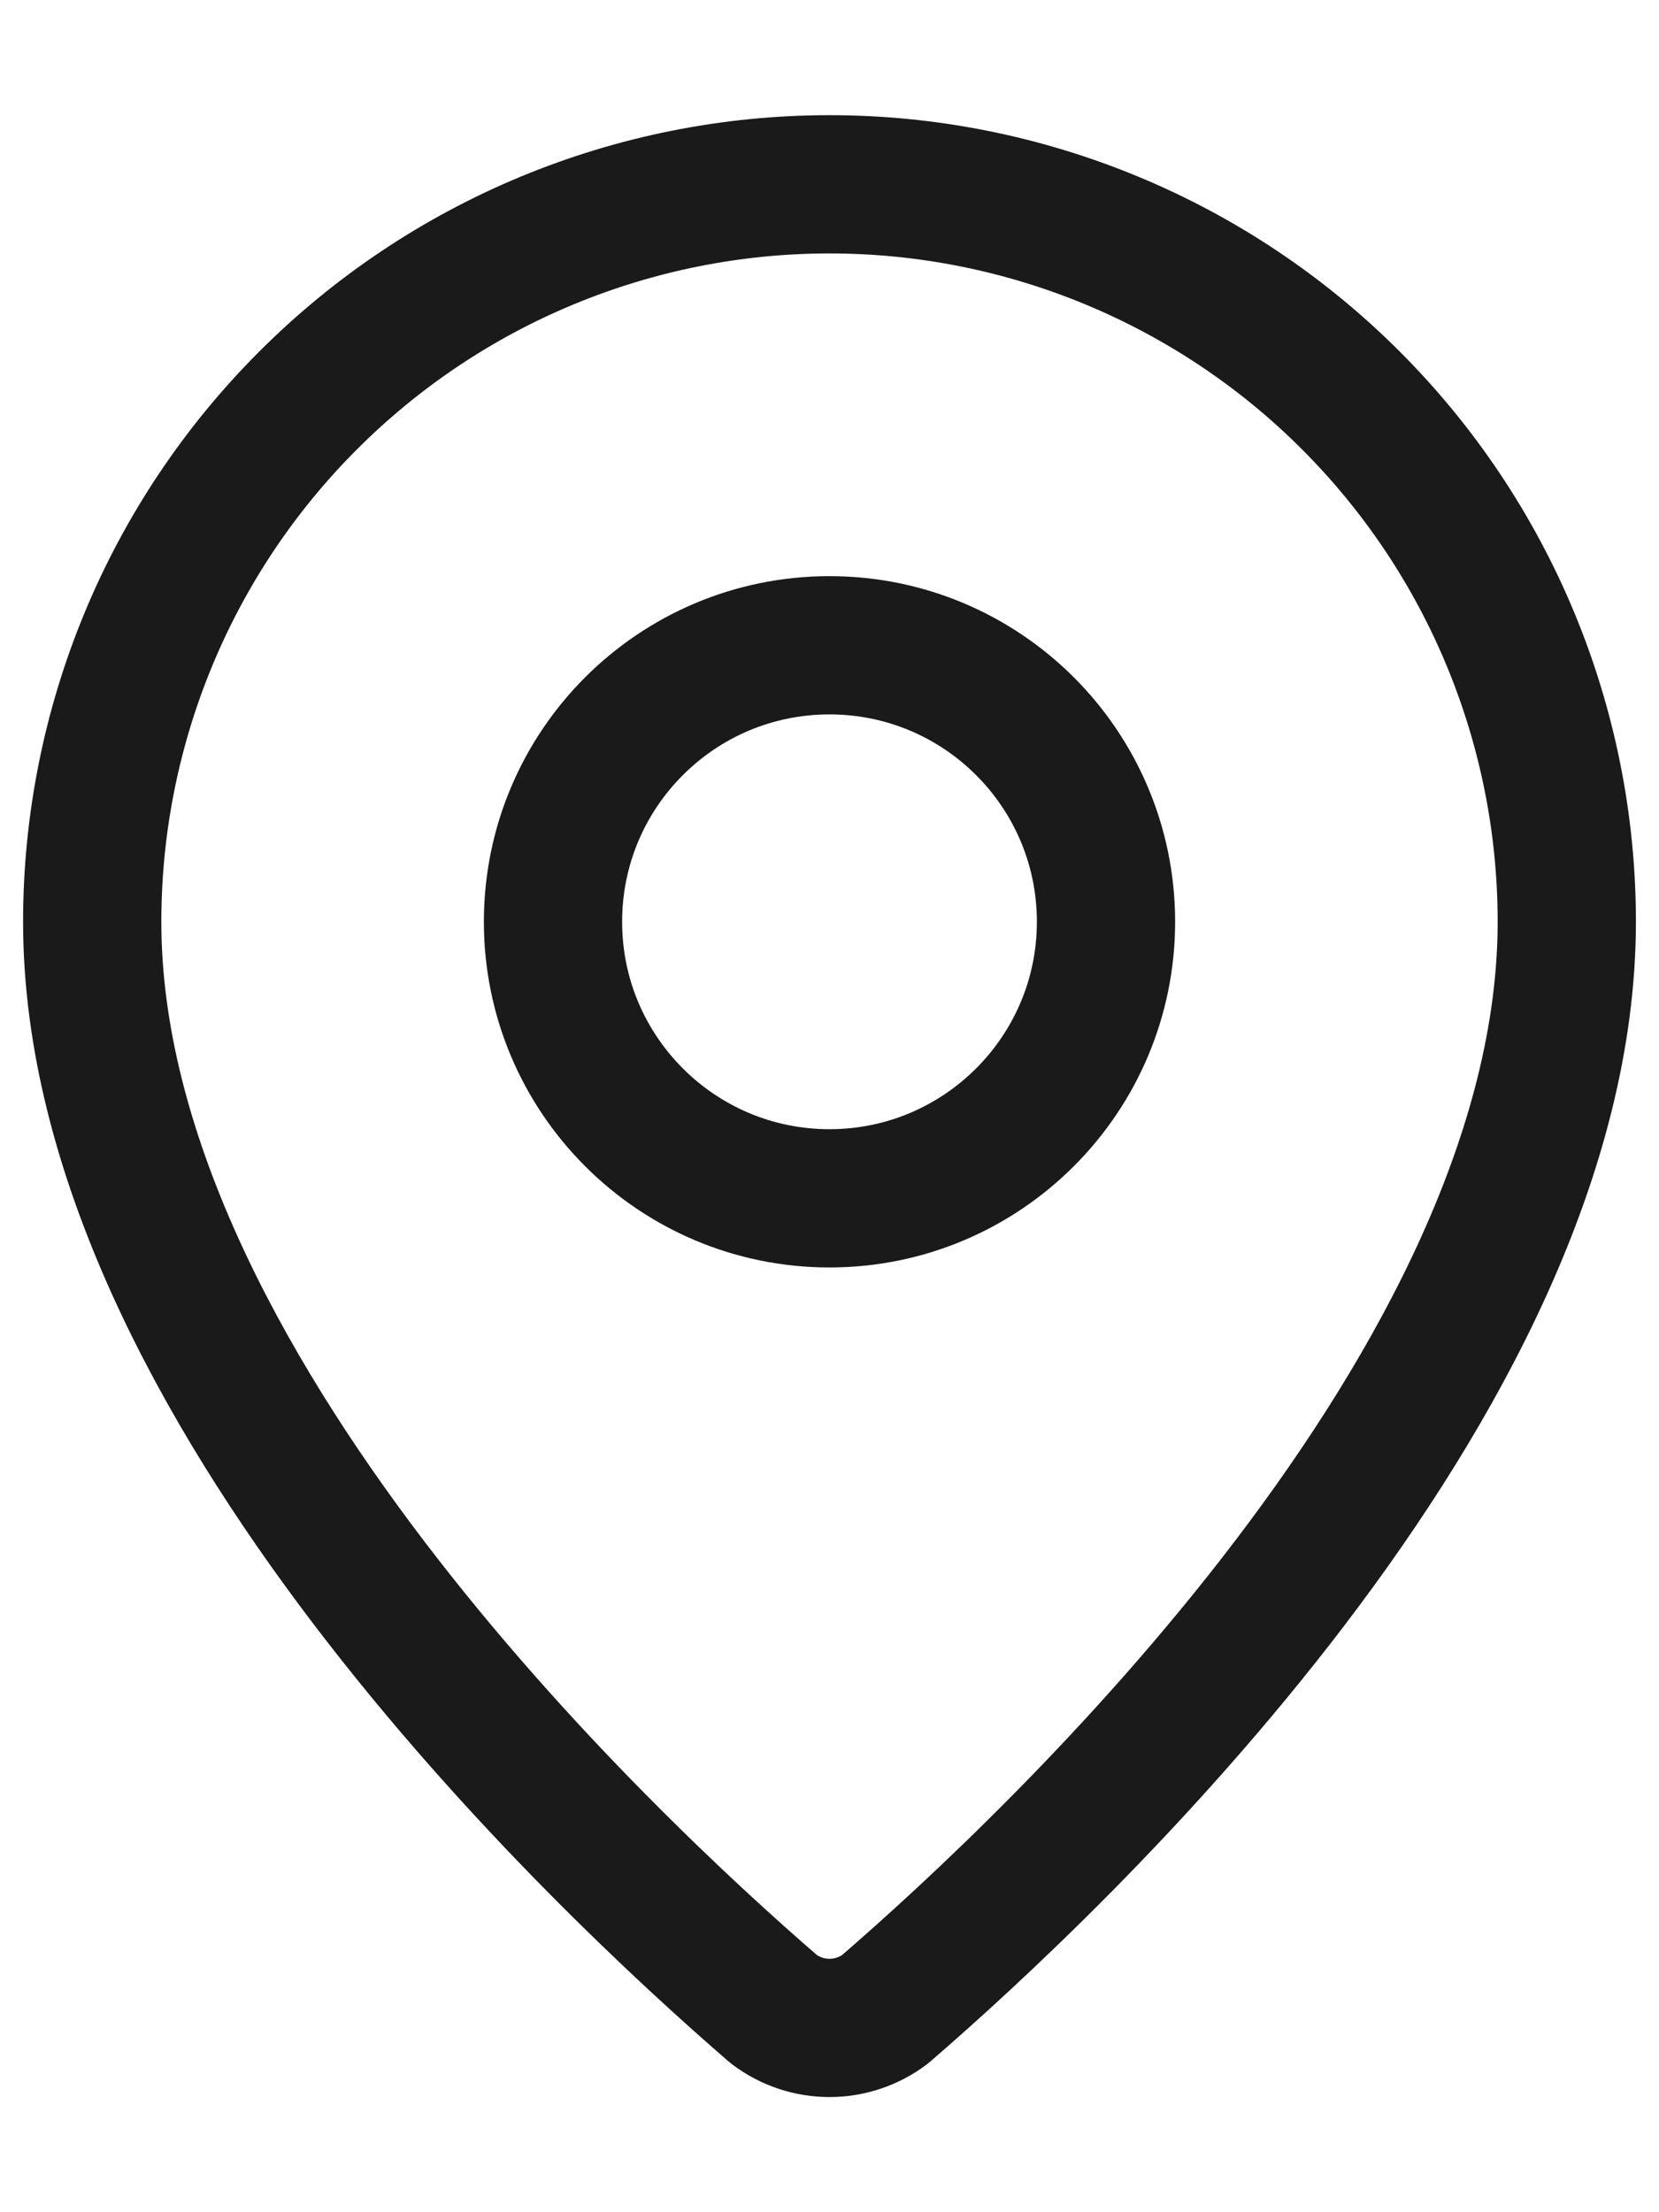<svg width="12" height="16" viewBox="0 0 12 16" fill="none" xmlns="http://www.w3.org/2000/svg">
<path d="M11.333 6.667C11.333 9.995 7.641 13.462 6.401 14.533C6.285 14.62 6.144 14.667 6 14.667C5.855 14.667 5.715 14.62 5.599 14.533C4.359 13.462 0.667 9.995 0.667 6.667C0.667 5.252 1.228 3.896 2.229 2.896C3.229 1.895 4.585 1.333 6 1.333C7.414 1.333 8.771 1.895 9.771 2.896C10.771 3.896 11.333 5.252 11.333 6.667Z" stroke="#1A1A1A" stroke-linecap="round" stroke-linejoin="round"/>
<path d="M6 8.667C7.104 8.667 8 7.771 8 6.667C8 5.562 7.104 4.667 6 4.667C4.895 4.667 4 5.562 4 6.667C4 7.771 4.895 8.667 6 8.667Z" stroke="#1A1A1A" stroke-linecap="round" stroke-linejoin="round"/>
</svg>
